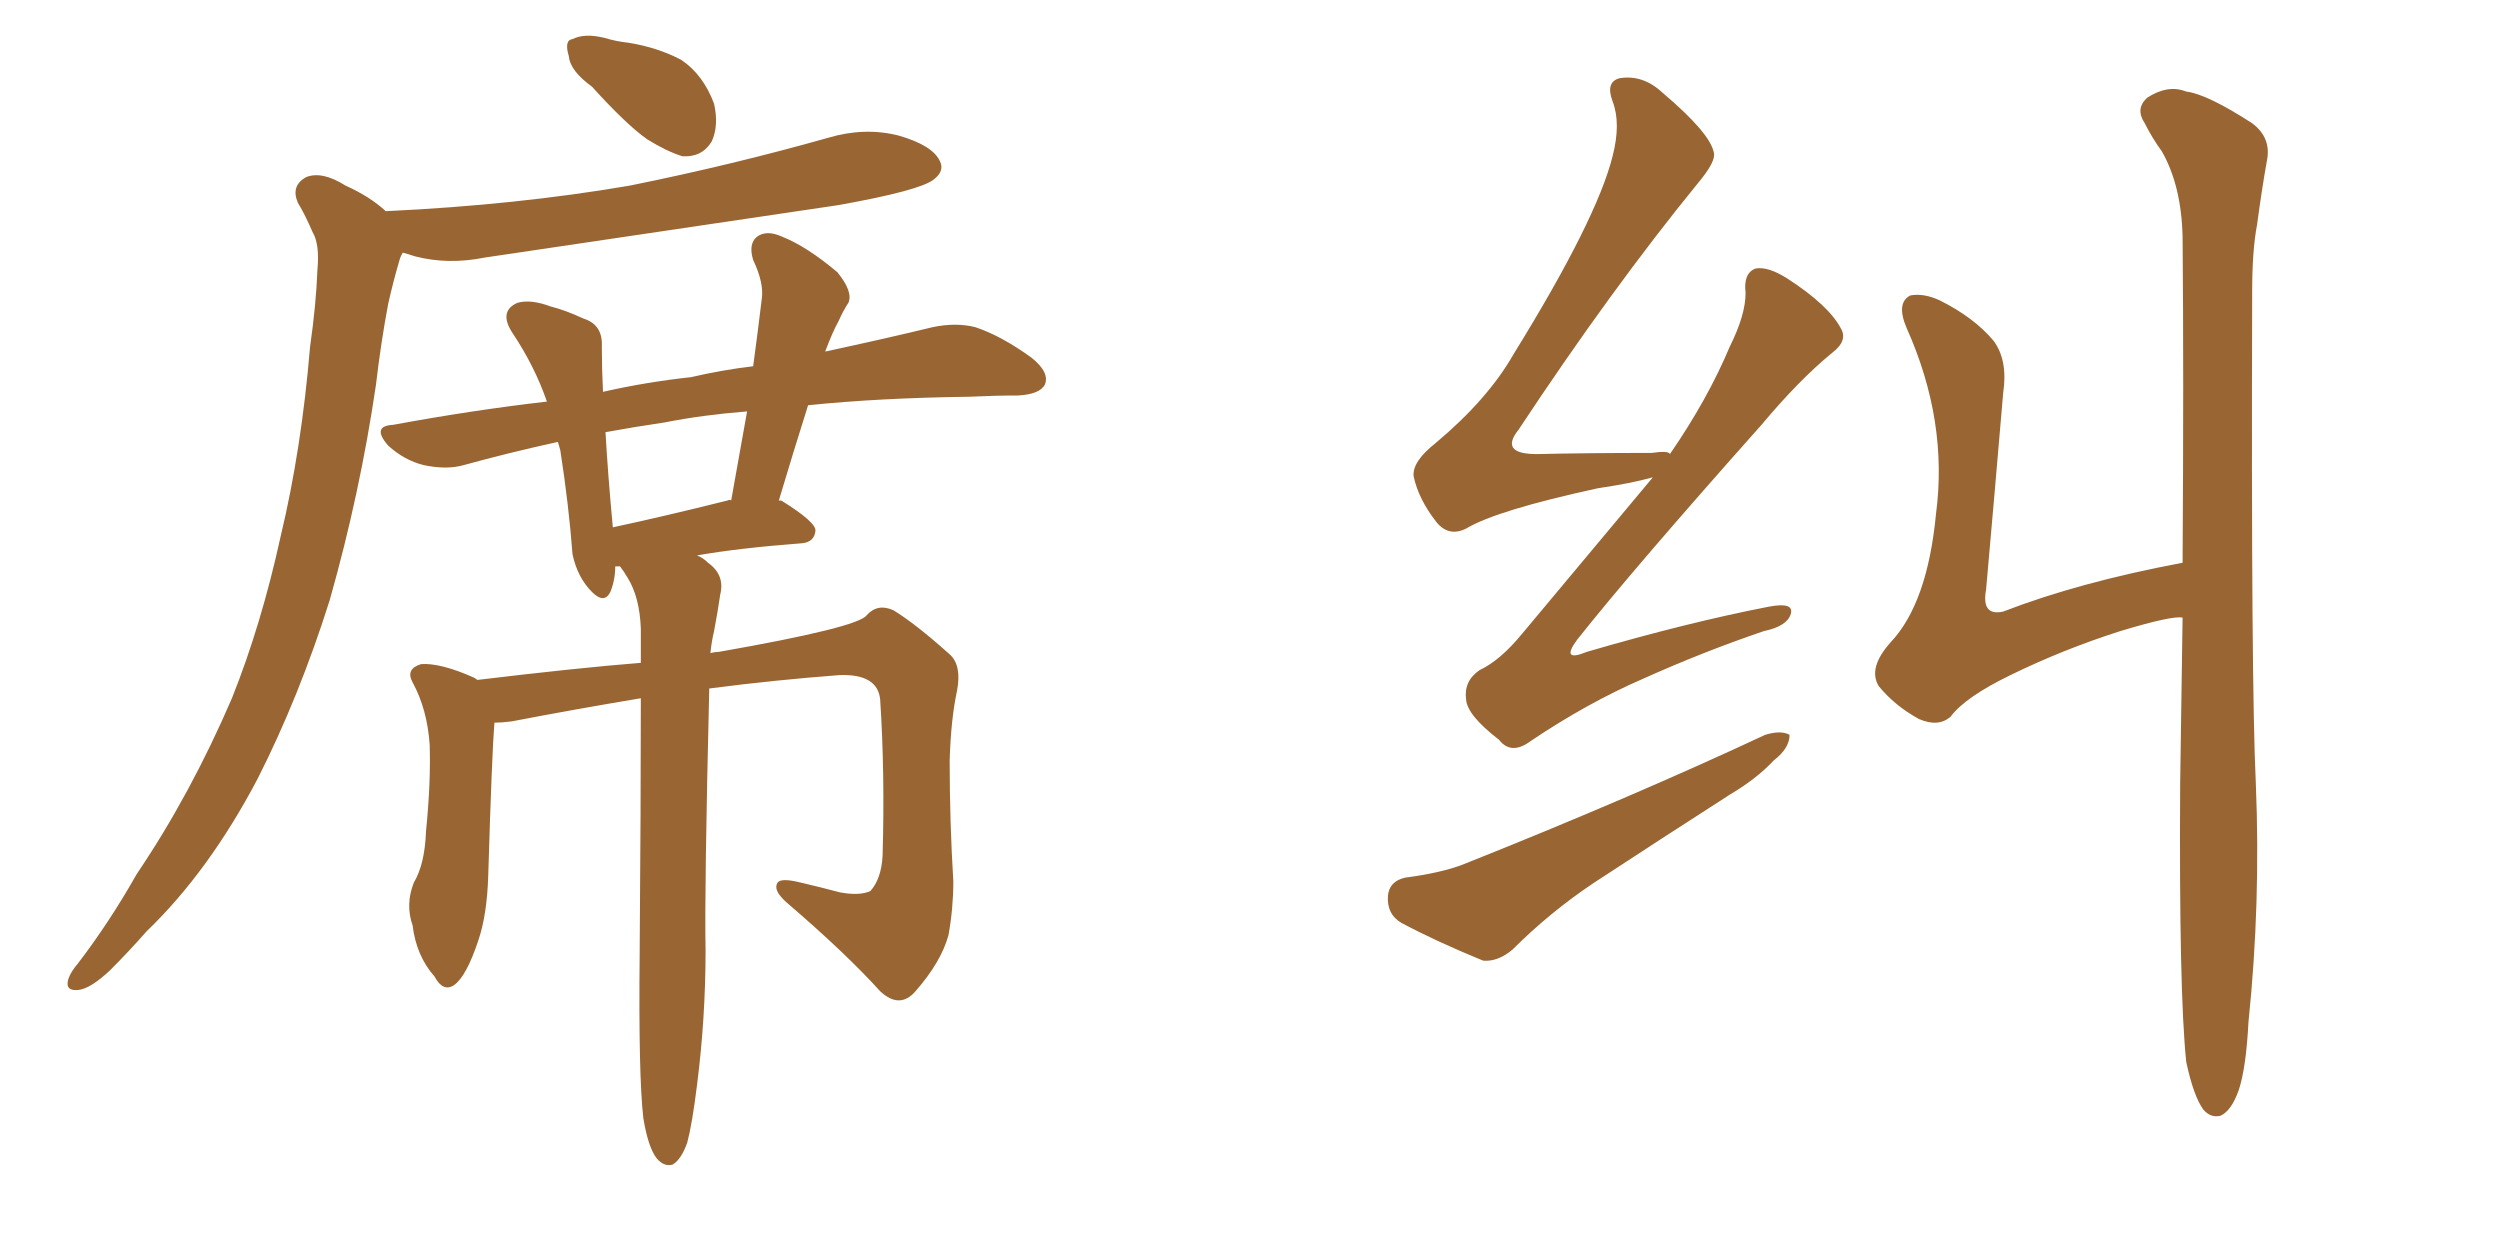 <svg xmlns="http://www.w3.org/2000/svg" xmlns:xlink="http://www.w3.org/1999/xlink" width="300" height="150"><path fill="#996633" padding="10" d="M71.04 10.40L71.04 10.40Q68.41 8.50 68.26 6.74L68.26 6.74Q67.68 4.83 68.70 4.69L68.70 4.69Q70.17 3.96 72.51 4.54L72.51 4.54Q73.97 4.98 75.44 5.13L75.44 5.13Q78.96 5.71 81.74 7.18L81.74 7.18Q84.38 8.94 85.69 12.45L85.69 12.45Q86.28 15.09 85.40 16.99L85.40 16.99Q84.23 18.90 81.88 18.75L81.88 18.75Q79.98 18.16 77.64 16.70L77.64 16.70Q75.15 14.94 71.04 10.40ZM46.29 25.34L46.29 25.34Q61.96 24.61 75.59 22.27L75.59 22.27Q87.89 19.78 99.32 16.55L99.32 16.55Q103.71 15.23 107.81 16.26L107.81 16.26Q111.91 17.43 112.79 19.34L112.79 19.34Q113.38 20.51 112.06 21.53L112.06 21.53Q110.45 22.85 100.63 24.61L100.63 24.61Q78.96 27.83 58.15 30.91L58.15 30.91Q53.76 31.79 49.80 30.76L49.80 30.76Q48.93 30.47 48.34 30.32L48.34 30.32Q48.05 30.76 47.90 31.35L47.90 31.35Q47.17 33.84 46.58 36.47L46.58 36.47Q45.70 41.16 45.12 46.14L45.12 46.14Q43.21 59.18 39.55 72.07L39.55 72.07Q35.89 83.64 30.91 93.46L30.91 93.46Q25.05 104.59 17.58 111.77L17.58 111.77Q15.53 114.11 13.18 116.46L13.18 116.46Q10.84 118.65 9.38 118.80L9.38 118.80Q7.76 118.95 8.20 117.48L8.20 117.48Q8.50 116.60 9.38 115.58L9.38 115.58Q13.18 110.60 16.41 104.88L16.41 104.88Q22.85 95.36 27.83 83.79L27.83 83.79Q31.35 75 33.69 64.31L33.69 64.31Q36.18 53.91 37.21 41.60L37.21 41.60Q37.94 36.47 38.09 32.37L38.09 32.37Q38.38 29.30 37.50 27.83L37.50 27.83Q36.62 25.78 35.74 24.32L35.74 24.32Q34.86 22.27 36.77 21.24L36.77 21.24Q38.67 20.51 41.46 22.27L41.46 22.27Q44.38 23.58 46.29 25.34ZM77.20 134.18L77.20 134.18Q76.61 129.05 76.76 114.40L76.76 114.40Q76.90 96.68 76.90 83.79L76.90 83.79Q68.99 85.11 61.38 86.57L61.38 86.57Q60.21 86.72 59.33 86.72L59.33 86.72Q59.03 90.38 58.59 105.03L58.59 105.03Q58.45 109.72 57.42 112.79L57.42 112.79Q55.96 117.19 54.49 118.21L54.49 118.21Q53.17 119.09 52.15 117.19L52.15 117.19Q49.95 114.70 49.51 111.04L49.51 111.04Q48.63 108.54 49.66 105.91L49.66 105.91Q50.98 103.71 51.12 99.76L51.12 99.76Q51.71 93.90 51.56 89.36L51.56 89.36Q51.27 85.11 49.51 81.88L49.51 81.88Q48.63 80.27 50.54 79.69L50.54 79.69Q52.88 79.54 56.84 81.30L56.84 81.30Q57.13 81.45 57.28 81.59L57.28 81.59Q69.43 80.13 76.90 79.54L76.90 79.54Q76.90 77.34 76.90 75.44L76.90 75.44Q76.76 71.63 75.29 69.29L75.29 69.29Q74.85 68.55 74.41 67.97L74.41 67.97Q73.97 67.97 73.83 67.97L73.83 67.97Q73.83 69.58 73.24 71.04L73.24 71.04Q72.51 72.51 71.04 71.04L71.04 71.04Q69.29 69.29 68.70 66.50L68.70 66.50Q68.26 60.64 67.24 54.05L67.24 54.05Q67.09 53.47 66.94 53.03L66.94 53.03Q60.94 54.35 55.66 55.81L55.66 55.81Q53.61 56.40 50.83 55.81L50.83 55.81Q48.49 55.22 46.58 53.47L46.58 53.47Q44.53 51.12 47.17 50.98L47.17 50.98Q56.69 49.22 65.63 48.19L65.63 48.19Q64.16 43.95 61.52 39.99L61.52 39.99Q59.77 37.35 62.11 36.33L62.11 36.33Q63.72 35.89 66.06 36.77L66.06 36.77Q67.82 37.21 70.02 38.23L70.02 38.23Q72.36 38.96 72.22 41.60L72.22 41.60Q72.22 44.24 72.36 47.02L72.36 47.02Q77.49 45.85 82.91 45.26L82.91 45.26Q86.72 44.38 90.38 43.95L90.38 43.95Q90.97 39.55 91.41 35.89L91.41 35.89Q91.70 33.98 90.38 31.20L90.38 31.20Q89.79 29.30 90.82 28.42L90.82 28.42Q91.99 27.54 93.90 28.42L93.90 28.42Q96.83 29.59 100.49 32.67L100.49 32.67Q102.39 35.01 101.81 36.33L101.81 36.33Q101.22 37.21 100.63 38.53L100.63 38.53Q99.90 39.84 99.02 42.19L99.02 42.19Q106.49 40.58 111.91 39.26L111.91 39.26Q114.70 38.67 117.04 39.26L117.04 39.26Q120.12 40.28 123.78 42.92L123.78 42.92Q125.98 44.68 125.39 46.14L125.39 46.14Q124.80 47.31 122.17 47.46L122.17 47.46Q119.38 47.46 116.31 47.61L116.31 47.61Q105.47 47.75 96.97 48.63L96.97 48.63Q95.21 54.20 93.46 60.06L93.46 60.06Q93.75 60.06 93.75 60.06L93.75 60.06Q98.00 62.70 97.85 63.72L97.85 63.72Q97.71 65.04 96.24 65.19L96.24 65.19Q88.62 65.77 83.64 66.65L83.64 66.65Q84.38 66.94 84.96 67.53L84.96 67.53Q87.01 68.99 86.43 71.34L86.43 71.34Q86.13 73.39 85.69 75.73L85.69 75.73Q85.40 76.90 85.25 78.37L85.25 78.37Q85.84 78.22 86.28 78.22L86.28 78.22Q102.98 75.29 104.00 73.83L104.00 73.83Q105.32 72.36 107.23 73.24L107.23 73.24Q109.86 74.85 113.96 78.52L113.96 78.52Q115.43 79.83 114.84 82.91L114.84 82.91Q114.11 86.28 113.96 91.26L113.96 91.26Q113.96 98.58 114.40 105.76L114.40 105.76Q114.40 108.98 113.82 112.21L113.82 112.21Q112.94 115.43 109.86 118.95L109.86 118.95Q107.96 121.14 105.62 118.95L105.62 118.95Q101.51 114.40 94.34 108.25L94.34 108.25Q92.72 106.79 93.31 105.91L93.31 105.91Q93.75 105.32 96.09 105.91L96.09 105.91Q98.58 106.49 100.78 107.08L100.78 107.08Q103.13 107.52 104.44 106.93L104.44 106.93Q105.76 105.47 105.91 102.69L105.91 102.69Q106.20 92.87 105.62 83.94L105.62 83.94Q105.32 80.86 100.78 81.01L100.78 81.01Q93.02 81.59 85.11 82.62L85.11 82.62Q84.52 107.23 84.67 113.96L84.67 113.96Q84.67 122.17 83.64 130.22L83.64 130.22Q83.06 134.91 82.47 137.11L82.47 137.11Q81.74 139.16 80.71 139.75L80.71 139.75Q79.69 140.04 78.81 139.01L78.81 139.01Q77.78 137.70 77.20 134.18ZM87.30 60.06L87.30 60.06L87.30 60.06Q87.60 59.91 87.74 60.06L87.74 60.06Q88.77 54.35 89.65 49.37L89.65 49.37Q84.23 49.80 79.83 50.68L79.83 50.68Q75.88 51.27 72.66 51.86L72.66 51.86Q72.95 56.98 73.54 63.28L73.54 63.28Q79.69 61.96 87.30 60.06ZM198.34 57.28L198.34 57.28Q195.70 58.01 191.75 58.59L191.75 58.59Q179.59 61.23 175.93 63.43L175.93 63.43Q173.88 64.45 172.41 62.70L172.41 62.70Q170.21 59.91 169.63 57.13L169.63 57.13Q169.48 55.37 172.27 53.17L172.27 53.17Q178.56 47.90 181.64 42.48L181.64 42.48Q191.60 26.37 193.51 18.75L193.51 18.75Q194.53 14.79 193.51 12.16L193.51 12.16Q192.63 9.81 194.38 9.38L194.38 9.38Q197.17 8.94 199.51 11.13L199.51 11.13Q205.22 15.97 205.66 18.31L205.66 18.31Q205.96 19.34 203.76 21.97L203.76 21.97Q193.36 34.72 182.23 51.56L182.23 51.56Q179.88 54.49 184.42 54.49L184.42 54.49Q190.58 54.35 198.19 54.35L198.19 54.35Q200.24 54.05 200.39 54.49L200.39 54.49Q204.93 47.90 207.57 41.60L207.57 41.60Q209.47 37.79 209.47 35.16L209.47 35.16Q209.18 32.81 210.64 32.23L210.64 32.23Q212.11 31.93 214.45 33.40L214.45 33.40Q219.43 36.62 220.90 39.40L220.90 39.40Q221.78 40.87 219.87 42.33L219.87 42.33Q215.92 45.56 211.38 50.98L211.38 50.98Q196.00 68.26 189.26 76.76L189.26 76.76Q187.21 79.54 190.43 78.22L190.43 78.22Q202.44 74.71 212.26 72.80L212.26 72.80Q215.33 72.22 214.89 73.68L214.89 73.68Q214.45 75.15 211.67 75.73L211.67 75.73Q204.35 78.22 197.17 81.45L197.17 81.45Q190.43 84.38 183.69 88.92L183.69 88.92Q181.35 90.67 179.88 88.77L179.88 88.77Q176.07 85.84 175.93 83.94L175.93 83.94Q175.63 81.74 177.54 80.42L177.54 80.42Q180.03 79.25 182.67 76.03L182.67 76.03Q190.87 66.21 198.34 57.28ZM168.60 105.32L168.60 105.32Q173.00 104.74 175.63 103.71L175.63 103.71Q195.85 95.65 211.82 88.18L211.82 88.18Q213.72 87.60 214.75 88.18L214.75 88.18Q214.75 89.79 212.84 91.26L212.84 91.26Q210.79 93.46 207.57 95.36L207.57 95.36Q199.37 100.63 191.31 105.91L191.31 105.91Q186.04 109.42 181.49 113.96L181.49 113.96Q179.74 115.43 177.98 115.28L177.98 115.28Q172.27 112.94 168.16 110.74L168.16 110.74Q166.41 109.72 166.55 107.52L166.55 107.52Q166.70 105.76 168.60 105.32ZM261.91 67.53L261.91 67.53L261.91 67.53Q262.06 44.82 261.91 28.42L261.91 28.42Q261.77 22.27 259.42 18.16L259.42 18.16Q258.25 16.55 257.37 14.79L257.37 14.79Q256.20 13.04 257.67 11.72L257.67 11.72Q260.16 10.11 262.35 10.99L262.35 10.99Q264.84 11.28 270.26 14.79L270.26 14.79Q272.61 16.55 272.02 19.34L272.02 19.34Q271.44 22.56 270.85 26.95L270.85 26.95Q270.26 30.03 270.26 35.01L270.26 35.01Q270.12 82.03 270.70 94.04L270.70 94.04Q271.29 108.40 269.82 122.61L269.82 122.61Q269.53 128.17 268.65 130.81L268.65 130.81Q267.77 133.30 266.46 133.89L266.46 133.89Q265.28 134.18 264.40 133.15L264.40 133.15Q263.23 131.54 262.35 127.44L262.35 127.44Q261.47 119.09 261.62 94.04L261.62 94.04Q261.77 83.50 261.91 74.12L261.91 74.12Q260.74 73.83 254.44 75.73L254.44 75.73Q247.56 77.93 241.26 81.01L241.26 81.01Q235.84 83.64 234.08 85.99L234.08 85.99Q232.62 87.30 230.27 86.28L230.27 86.28Q227.34 84.67 225.44 82.32L225.44 82.32Q224.12 80.13 226.90 77.05L226.90 77.05Q231.30 72.36 232.32 61.67L232.32 61.67Q233.79 50.54 228.81 39.40L228.81 39.40Q227.49 36.33 229.25 35.45L229.25 35.45Q230.86 35.16 232.76 36.04L232.76 36.04Q236.87 38.09 239.21 40.87L239.21 40.87Q240.97 43.21 240.38 47.17L240.38 47.17Q239.36 59.18 238.33 70.75L238.33 70.75Q237.74 73.97 240.38 73.39L240.38 73.39Q249.46 69.87 261.91 67.53Z"/></svg>
